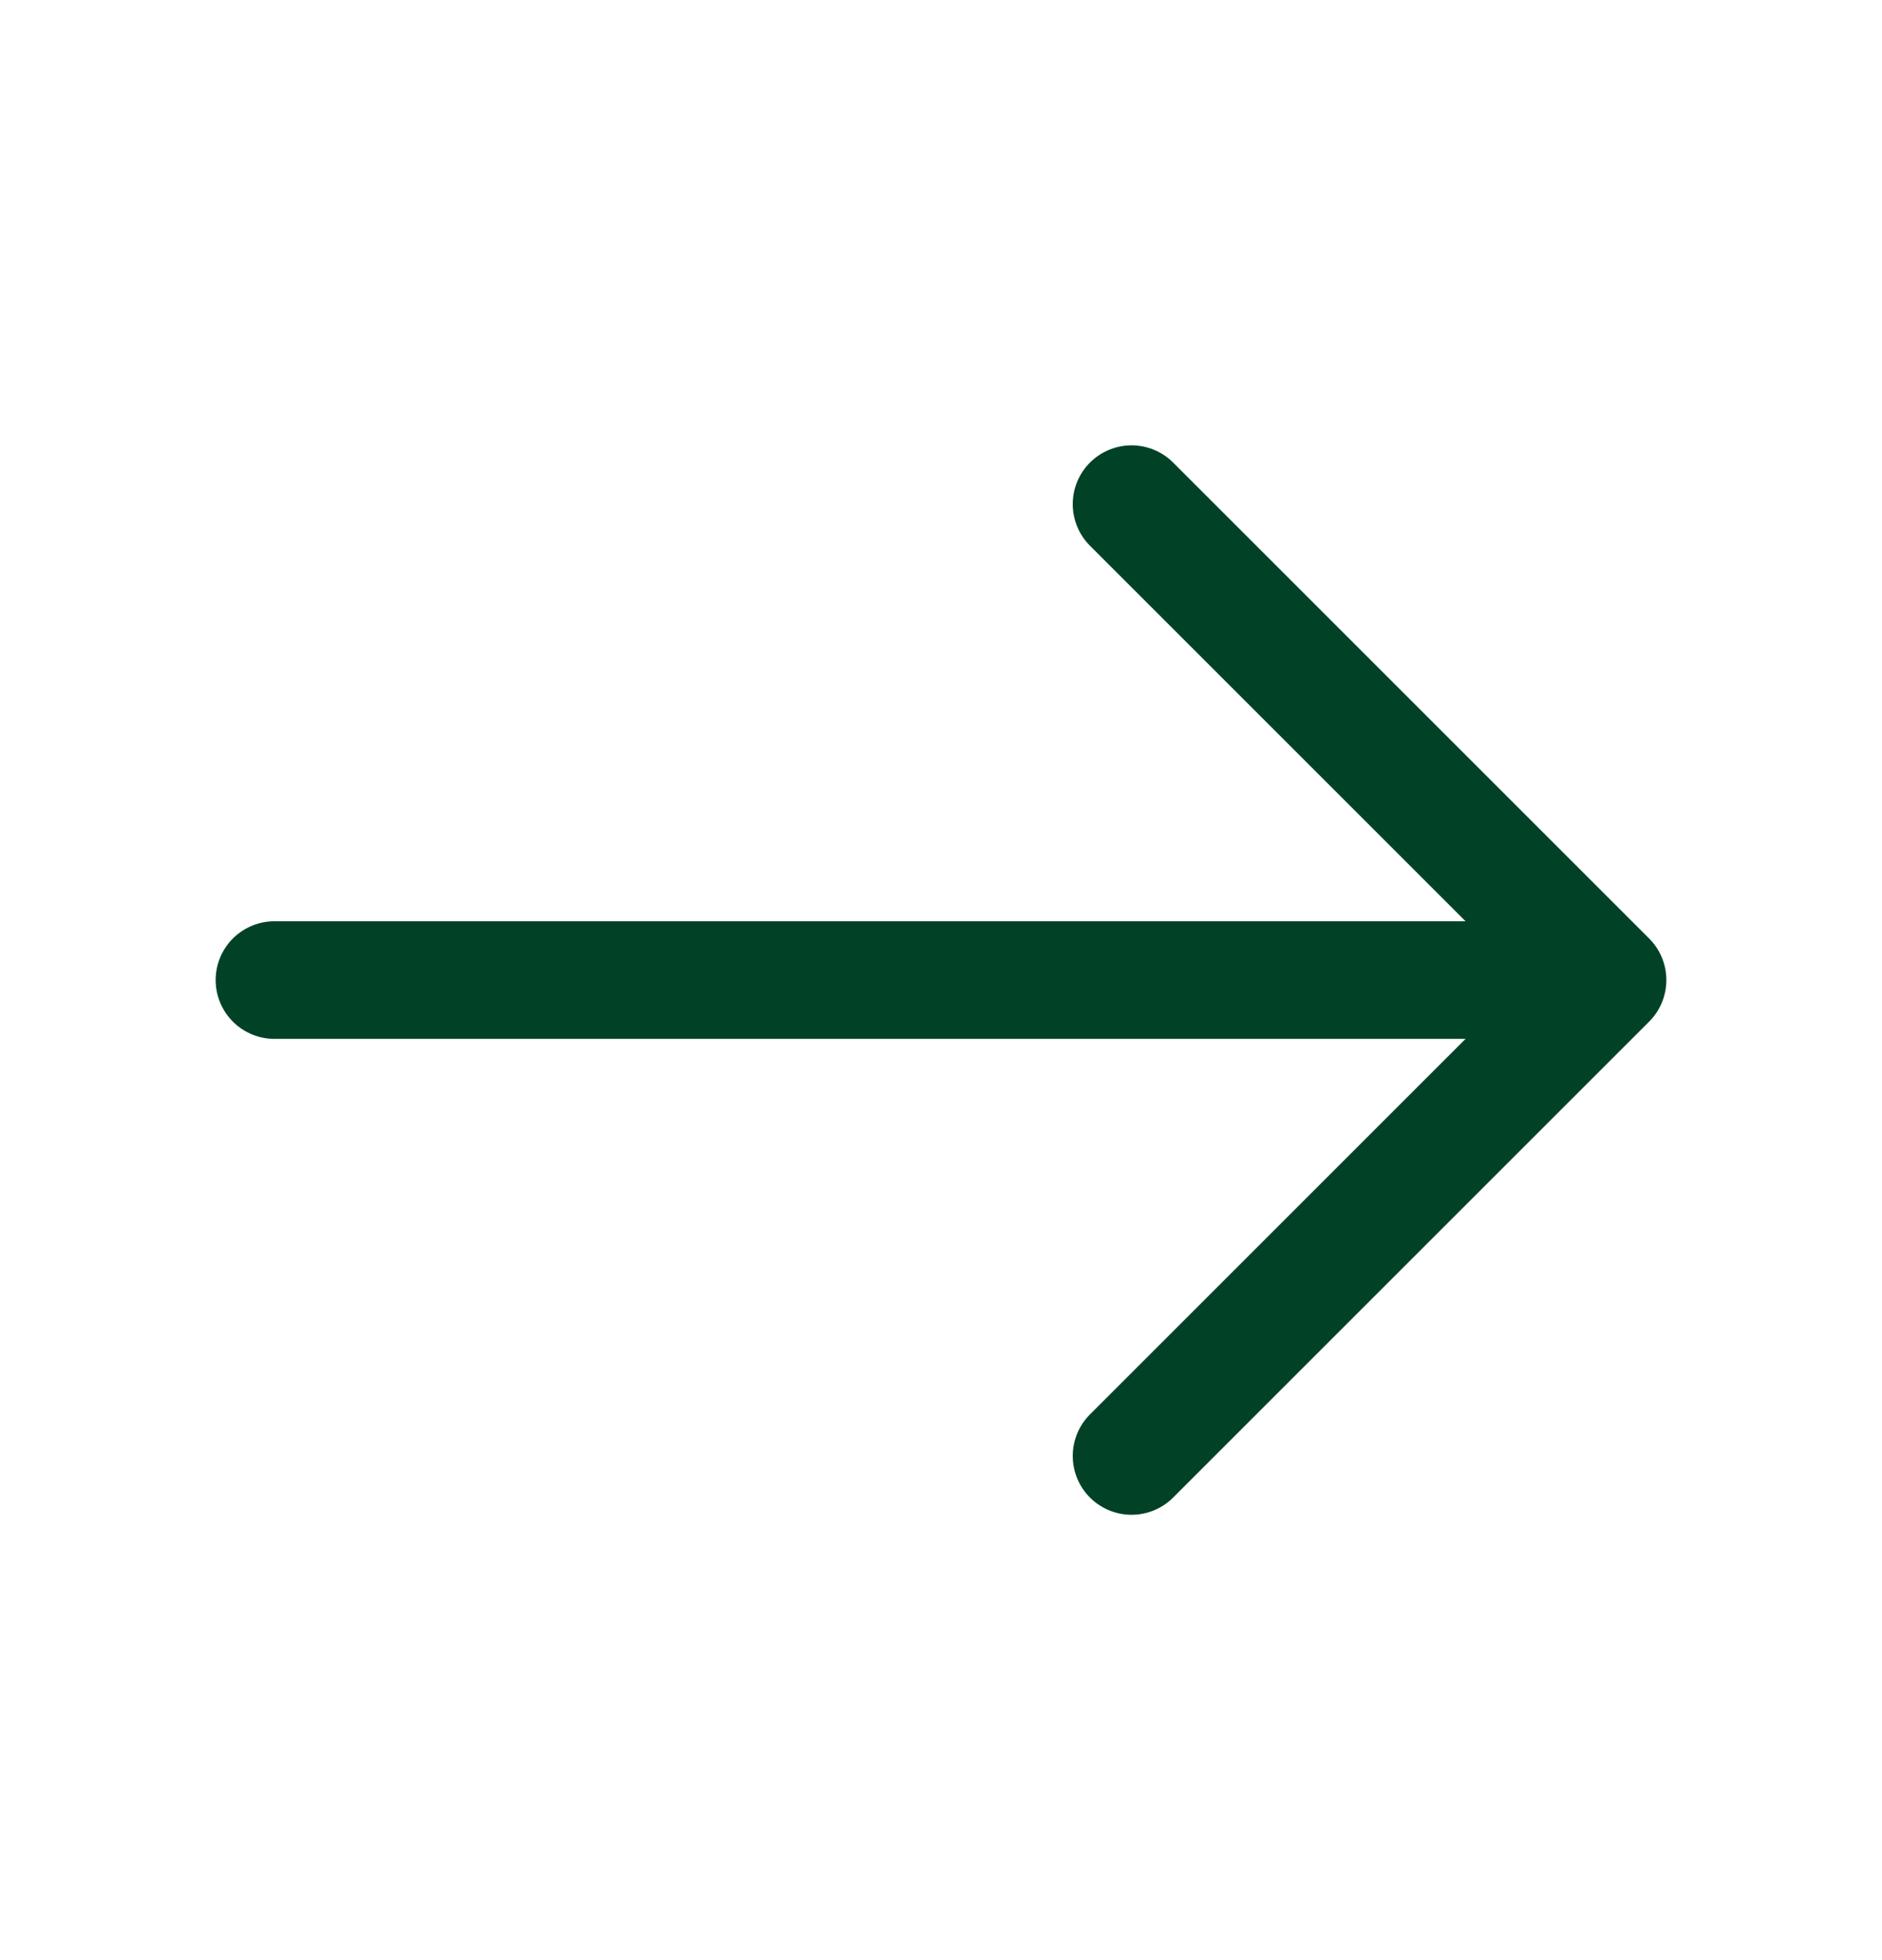 <svg width="24" height="25" viewBox="0 0 24 25" fill="none" xmlns="http://www.w3.org/2000/svg">
<g id="vuesax/linear/arrow-right">
<g id="arrow-right">
<path id="Vector" d="M14.43 6.43L20.5 12.5L14.43 18.57" stroke="#014227" stroke-width="1.5" stroke-miterlimit="10" stroke-linecap="round" stroke-linejoin="round"/>
<path id="Vector_2" d="M3.5 12.5H20.33" stroke="#014227" stroke-width="1.5" stroke-miterlimit="10" stroke-linecap="round" stroke-linejoin="round"/>
</g>
</g>
</svg>
